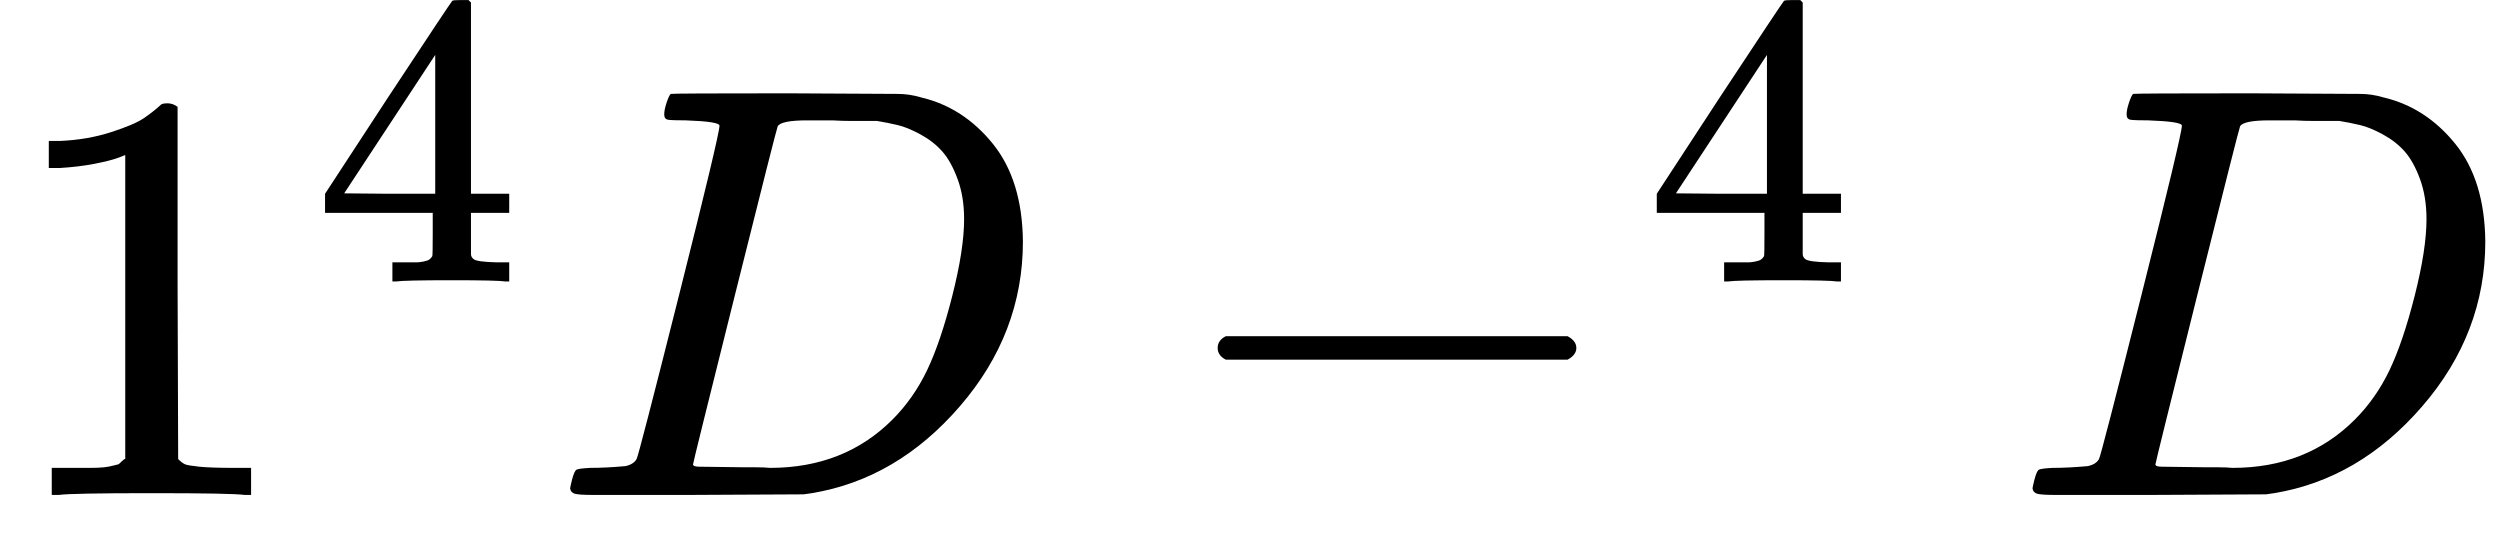 <svg version="1.1" style="vertical-align: -0.186ex;" xmlns="http://www.w3.org/2000/svg" width="4251.6px" height="923.7px"   viewBox="0 -841.7 4251.6 923.7" xmlns:xlink="http://www.w3.org/1999/xlink"><defs><path id="MJX-1038-TEX-N-31" d="M213 578L200 573Q186 568 160 563T102 556H83V602H102Q149 604 189 617T245 641T273 663Q275 666 285 666Q294 666 302 660V361L303 61Q310 54 315 52T339 48T401 46H427V0H416Q395 3 257 3Q121 3 100 0H88V46H114Q136 46 152 46T177 47T193 50T201 52T207 57T213 61V578Z"></path><path id="MJX-1038-TEX-N-34" d="M462 0Q444 3 333 3Q217 3 199 0H190V46H221Q241 46 248 46T265 48T279 53T286 61Q287 63 287 115V165H28V211L179 442Q332 674 334 675Q336 677 355 677H373L379 671V211H471V165H379V114Q379 73 379 66T385 54Q393 47 442 46H471V0H462ZM293 211V545L74 212L183 211H293Z"></path><path id="MJX-1038-TEX-I-1D437" d="M287 628Q287 635 230 637Q207 637 200 638T193 647Q193 655 197 667T204 682Q206 683 403 683Q570 682 590 682T630 676Q702 659 752 597T803 431Q803 275 696 151T444 3L430 1L236 0H125H72Q48 0 41 2T33 11Q33 13 36 25Q40 41 44 43T67 46Q94 46 127 49Q141 52 146 61Q149 65 218 339T287 628ZM703 469Q703 507 692 537T666 584T629 613T590 629T555 636Q553 636 541 636T512 636T479 637H436Q392 637 386 627Q384 623 313 339T242 52Q242 48 253 48T330 47Q335 47 349 47T373 46Q499 46 581 128Q617 164 640 212T683 339T703 469Z"></path><path id="MJX-1038-TEX-N-2212" d="M84 237T84 250T98 270H679Q694 262 694 250T679 230H98Q84 237 84 250Z"></path></defs><g stroke="currentColor" fill="currentColor" stroke-width="0" transform="scale(1,-1)"><g ><g ><g ><use  xlink:href="#MJX-1038-TEX-N-31"></use></g><g  transform="translate(533,363) scale(0.707)"><use  xlink:href="#MJX-1038-TEX-N-34"></use></g></g><g  transform="translate(936.6,0)"><use  xlink:href="#MJX-1038-TEX-I-1D437"></use></g><g  transform="translate(1986.8,0)"><g ><use  xlink:href="#MJX-1038-TEX-N-2212"></use></g><g  transform="translate(811,363) scale(0.707)"><use  xlink:href="#MJX-1038-TEX-N-34"></use></g></g><g  transform="translate(3423.6,0)"><use  xlink:href="#MJX-1038-TEX-I-1D437"></use></g></g></g></svg>